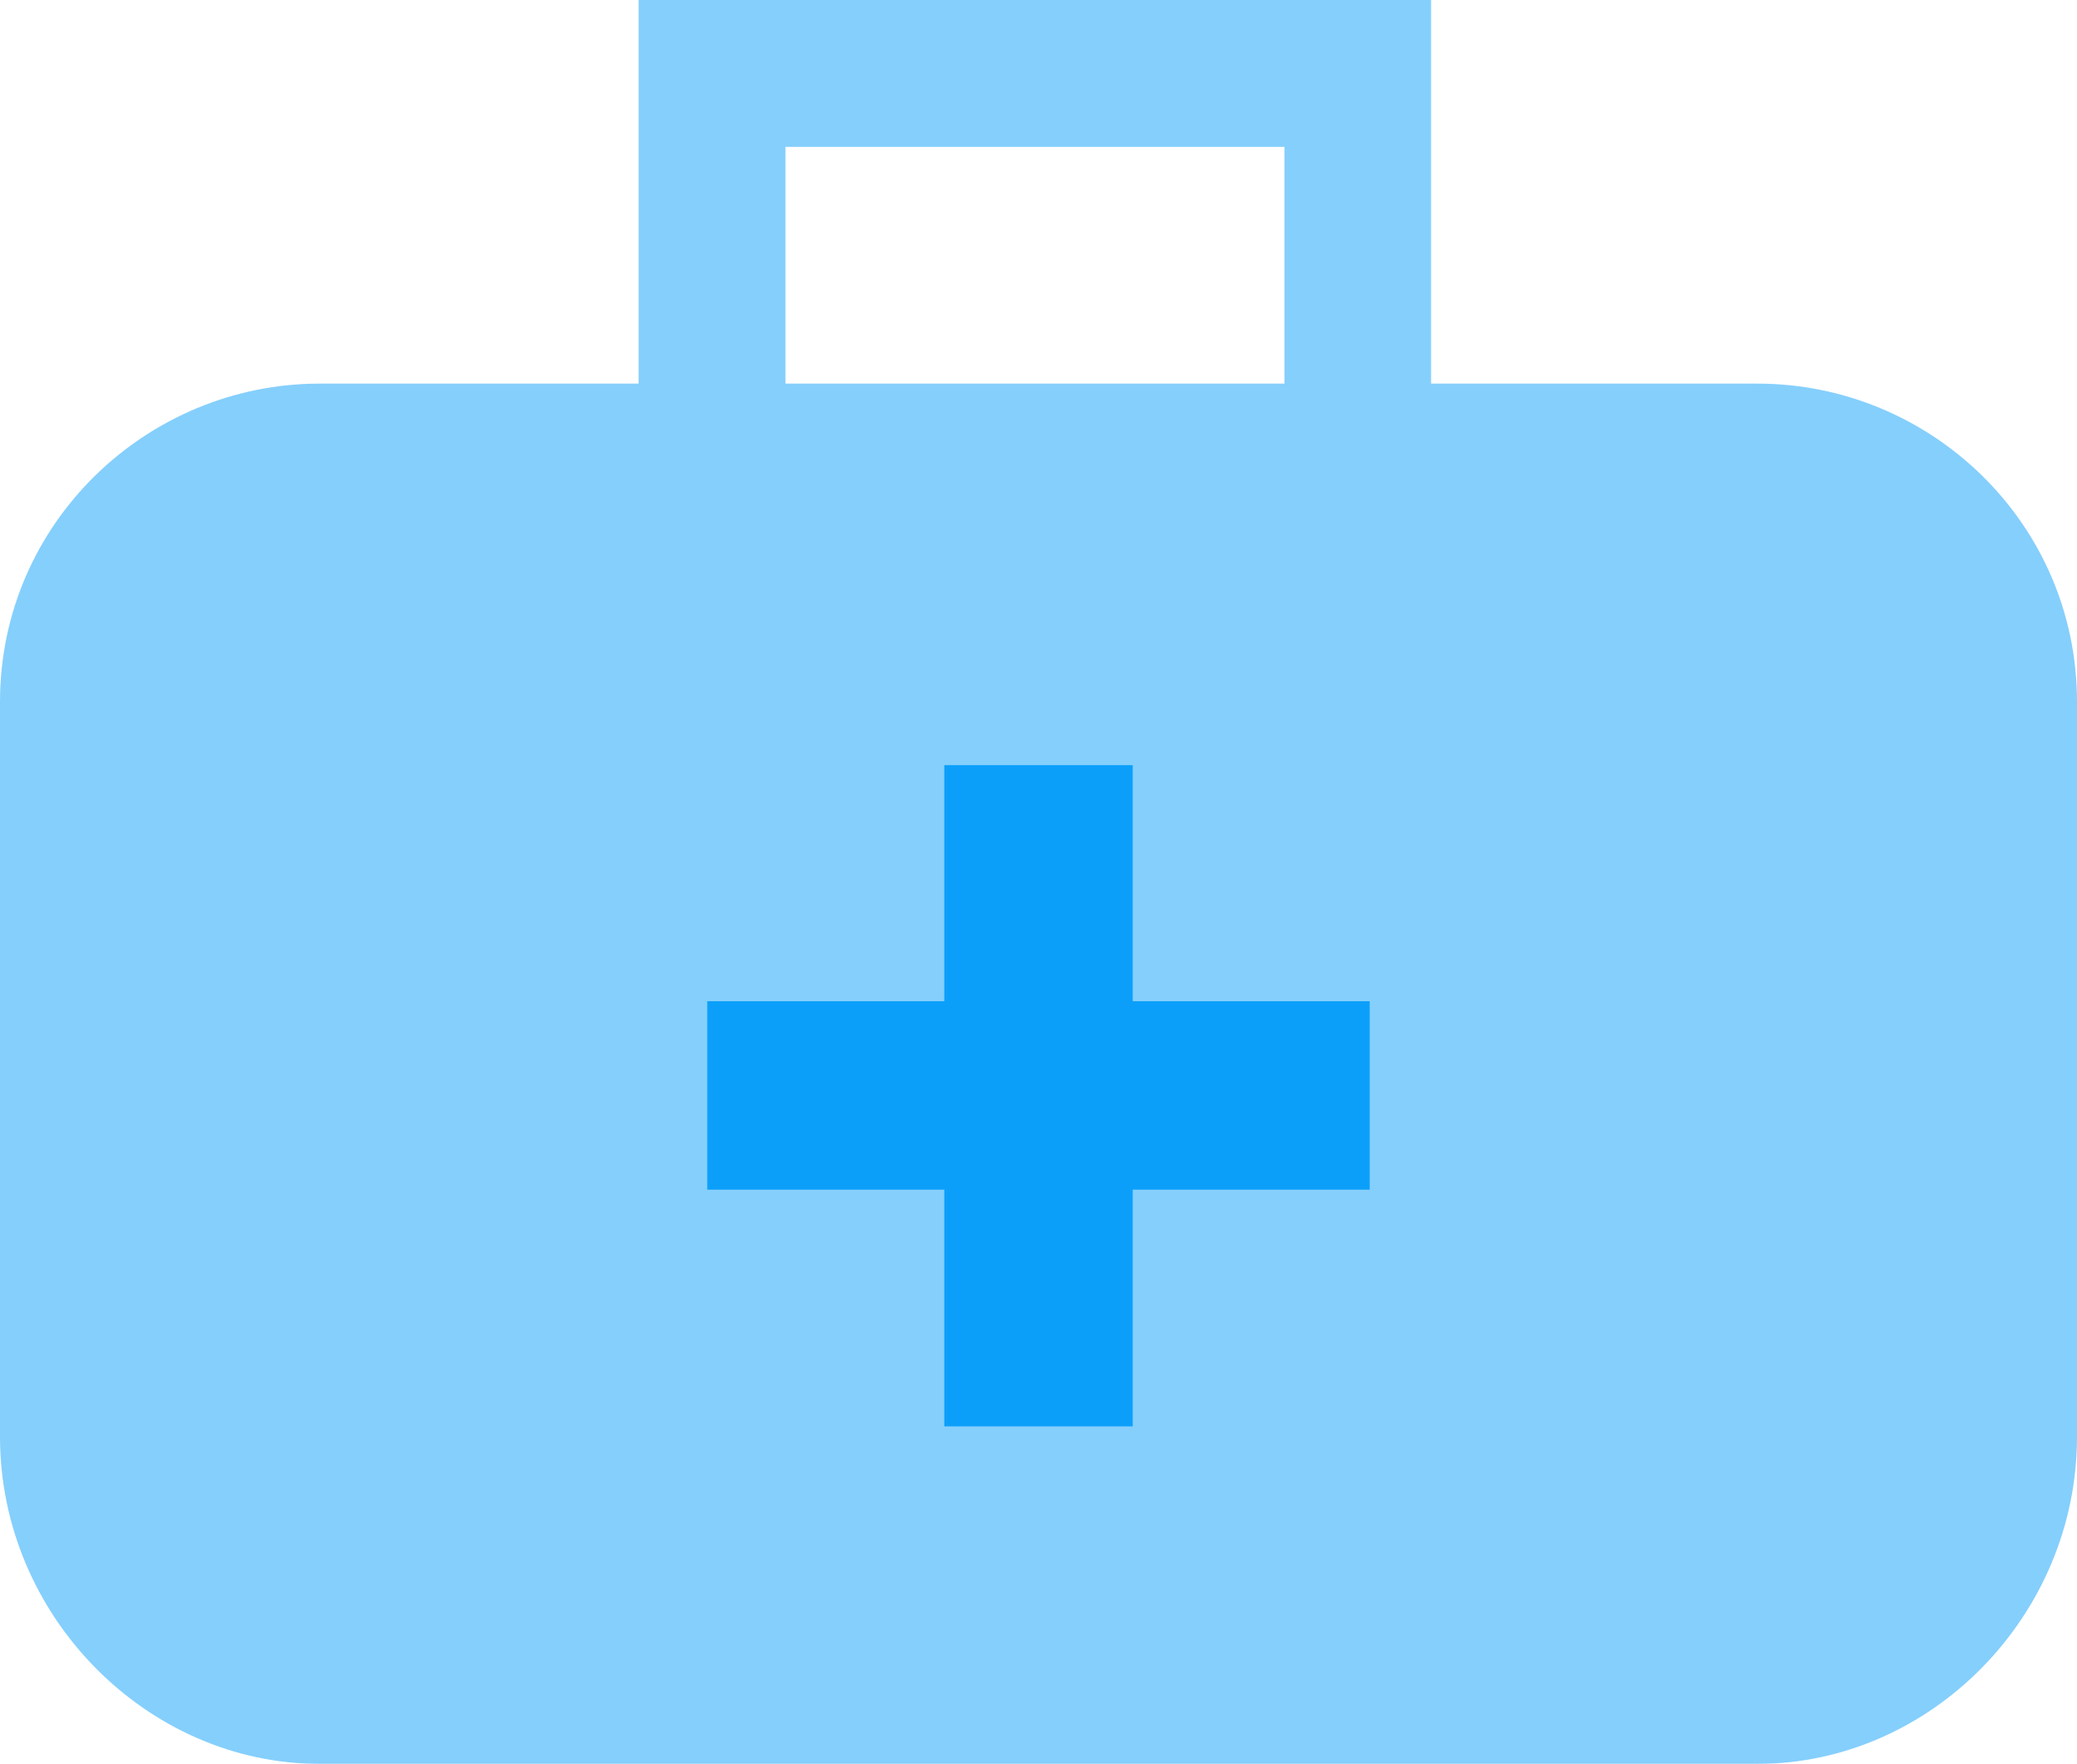 <?xml version="1.0" encoding="UTF-8"?>
<svg id="Layer_2" data-name="Layer 2" xmlns="http://www.w3.org/2000/svg" viewBox="0 0 68.01 57.75">
  <defs>
    <style>
      .cls-1 {
        fill: #0c9ffa;
        fill-rule: evenodd;
      }

      .cls-2 {
        opacity: .5;
      }
    </style>
  </defs>
  <g id="Layer_1-2" data-name="Layer 1">
    <g>
      <polygon class="cls-1" points="44.85 32.78 44.85 38.95 37.09 38.95 37.09 46.7 30.92 46.7 30.92 38.95 23.16 38.95 23.16 32.78 30.92 32.78 30.92 25.05 37.09 25.05 37.09 32.78 44.85 32.78"/>
      <g class="cls-2">
        <path class="cls-1" d="M57.55,12.56h-10.69V0h-25.95v12.56h-10.45C4.83,12.56,0,17.11,0,22.98v24.06c0,5.88,4.83,10.71,10.46,10.71h47.09c5.65,0,10.46-4.83,10.46-10.71v-24.06c0-5.87-4.81-10.42-10.46-10.42ZM25.72,4.81h16.34v7.75h-16.34v-7.75Z"/>
      </g>
    </g>
  </g>
</svg>